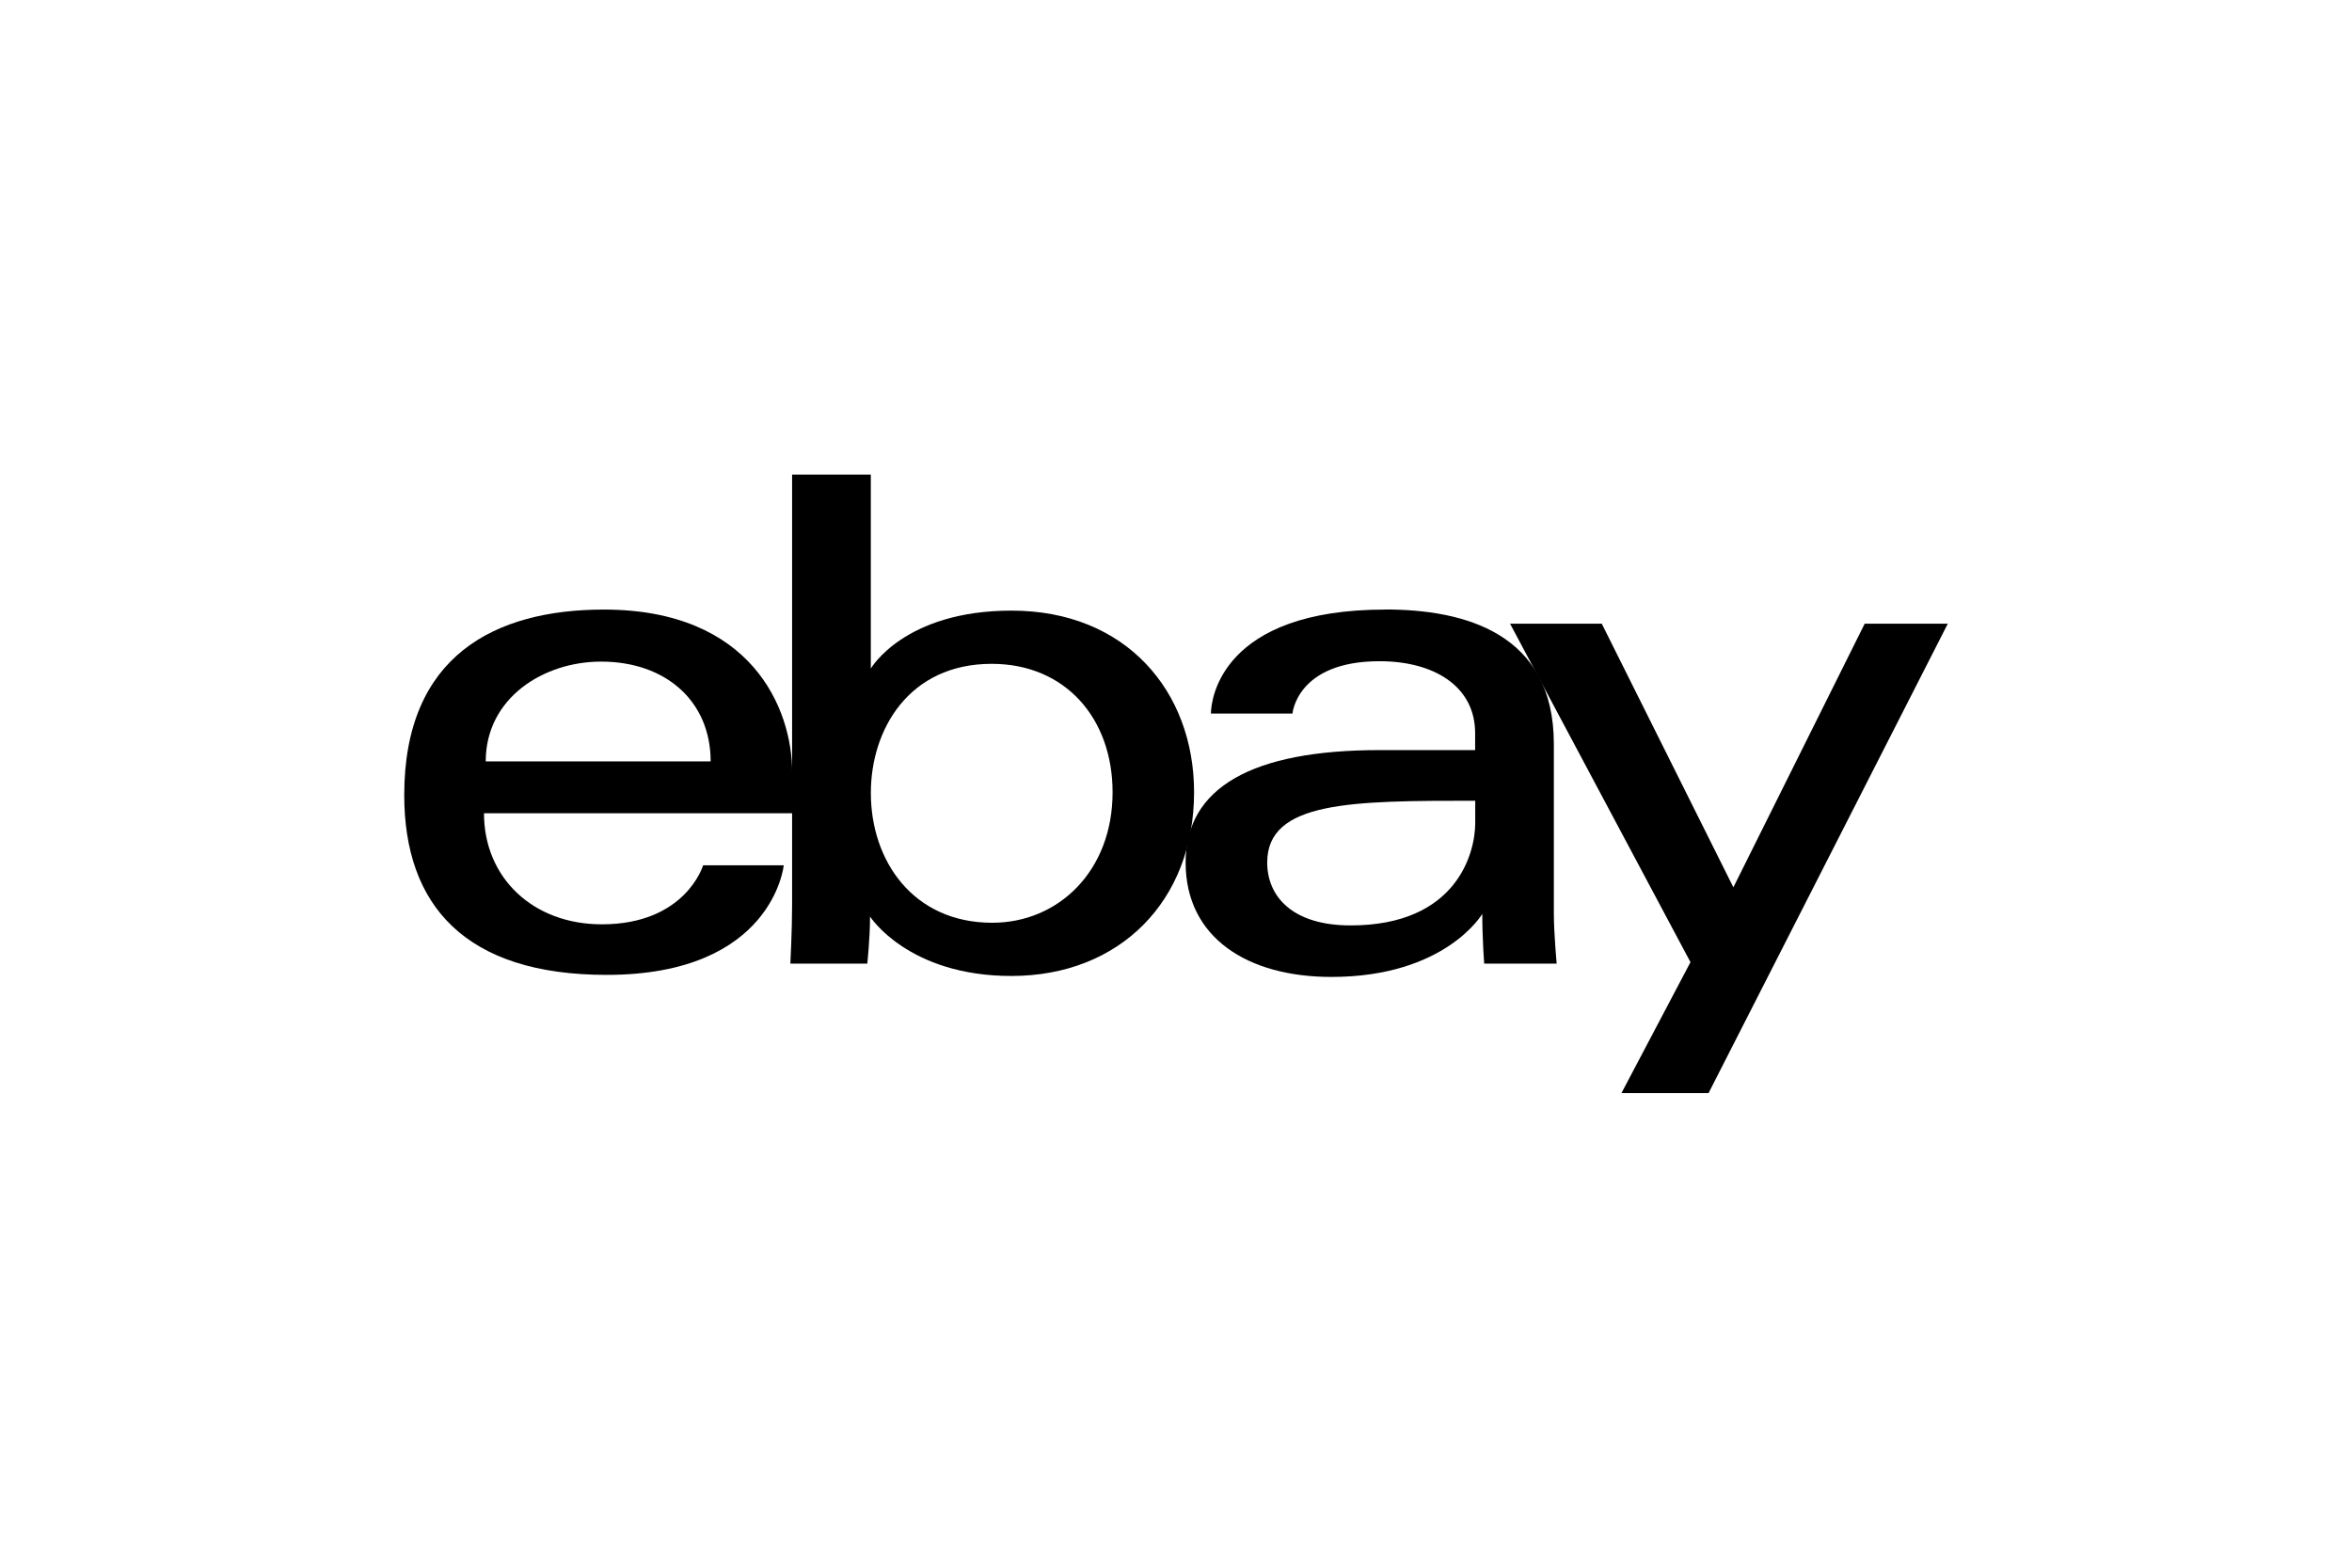<?xml version="1.0" encoding="UTF-8"?>
<svg xmlns="http://www.w3.org/2000/svg" version="1.1" viewBox="0 0 540 360">
  <!-- Generator: Adobe Illustrator 28.7.1, SVG Export Plug-In . SVG Version: 1.2.0 Build 142)  -->
  <g>
    <g id="Layer_1">
      <g id="Layer_1-2" data-name="Layer_1">
        <g>
          <path id="e" d="M138.64,139.98c-25,0-45.83,10.61-45.83,42.59,0,25.35,14.01,41.3,46.47,41.3,38.21,0,40.66-25.17,40.66-25.17h-18.51s-3.97,13.56-23.27,13.56c-15.72,0-27.04-10.62-27.04-25.51h70.76v-9.34c0-14.73-9.35-37.43-43.24-37.43h0ZM137.99,151.93c14.96,0,25.17,9.17,25.17,22.91h-51.64c0-14.59,13.31-22.91,26.46-22.91Z"/>
          <path id="b" d="M181.86,109v98.81c0,5.61-.4,13.48-.4,13.48h17.66s.63-5.66.63-10.82c0,0,8.73,13.65,32.45,13.65,24.98,0,41.95-17.34,41.95-42.19,0-23.12-15.58-41.71-41.91-41.71-24.65,0-32.31,13.31-32.31,13.31v-44.53h-18.08ZM227.69,152.44c16.96,0,27.75,12.59,27.75,29.49,0,18.11-12.46,29.97-27.63,29.97-18.1,0-27.87-14.14-27.87-29.81,0-14.6,8.76-29.65,27.75-29.65h0Z"/>
          <path id="a" d="M318.04,139.98c-37.61,0-40.02,20.59-40.02,23.88h18.72s.98-12.02,20-12.02c12.36,0,21.94,5.66,21.94,16.54v3.87h-21.94c-29.13,0-44.53,8.52-44.53,25.81s14.23,26.28,33.46,26.28c26.21,0,34.65-14.48,34.65-14.48,0,5.76.44,11.43.44,11.43h16.64s-.65-7.03-.65-11.54v-38.91c0-25.51-20.58-30.88-38.73-30.88h0ZM338.7,183.87v5.16c0,6.74-4.16,23.48-28.62,23.48-13.4,0-19.14-6.69-19.14-14.44,0-14.11,19.35-14.19,47.76-14.19h0Z"/>
          <path id="y" d="M346.69,143.22h21.06l30.22,60.54,30.15-60.54h19.08l-54.92,107.78h-20l15.84-30.05-41.43-77.74h0Z"/>
        </g>
      </g>
    </g>
  </g>
</svg>